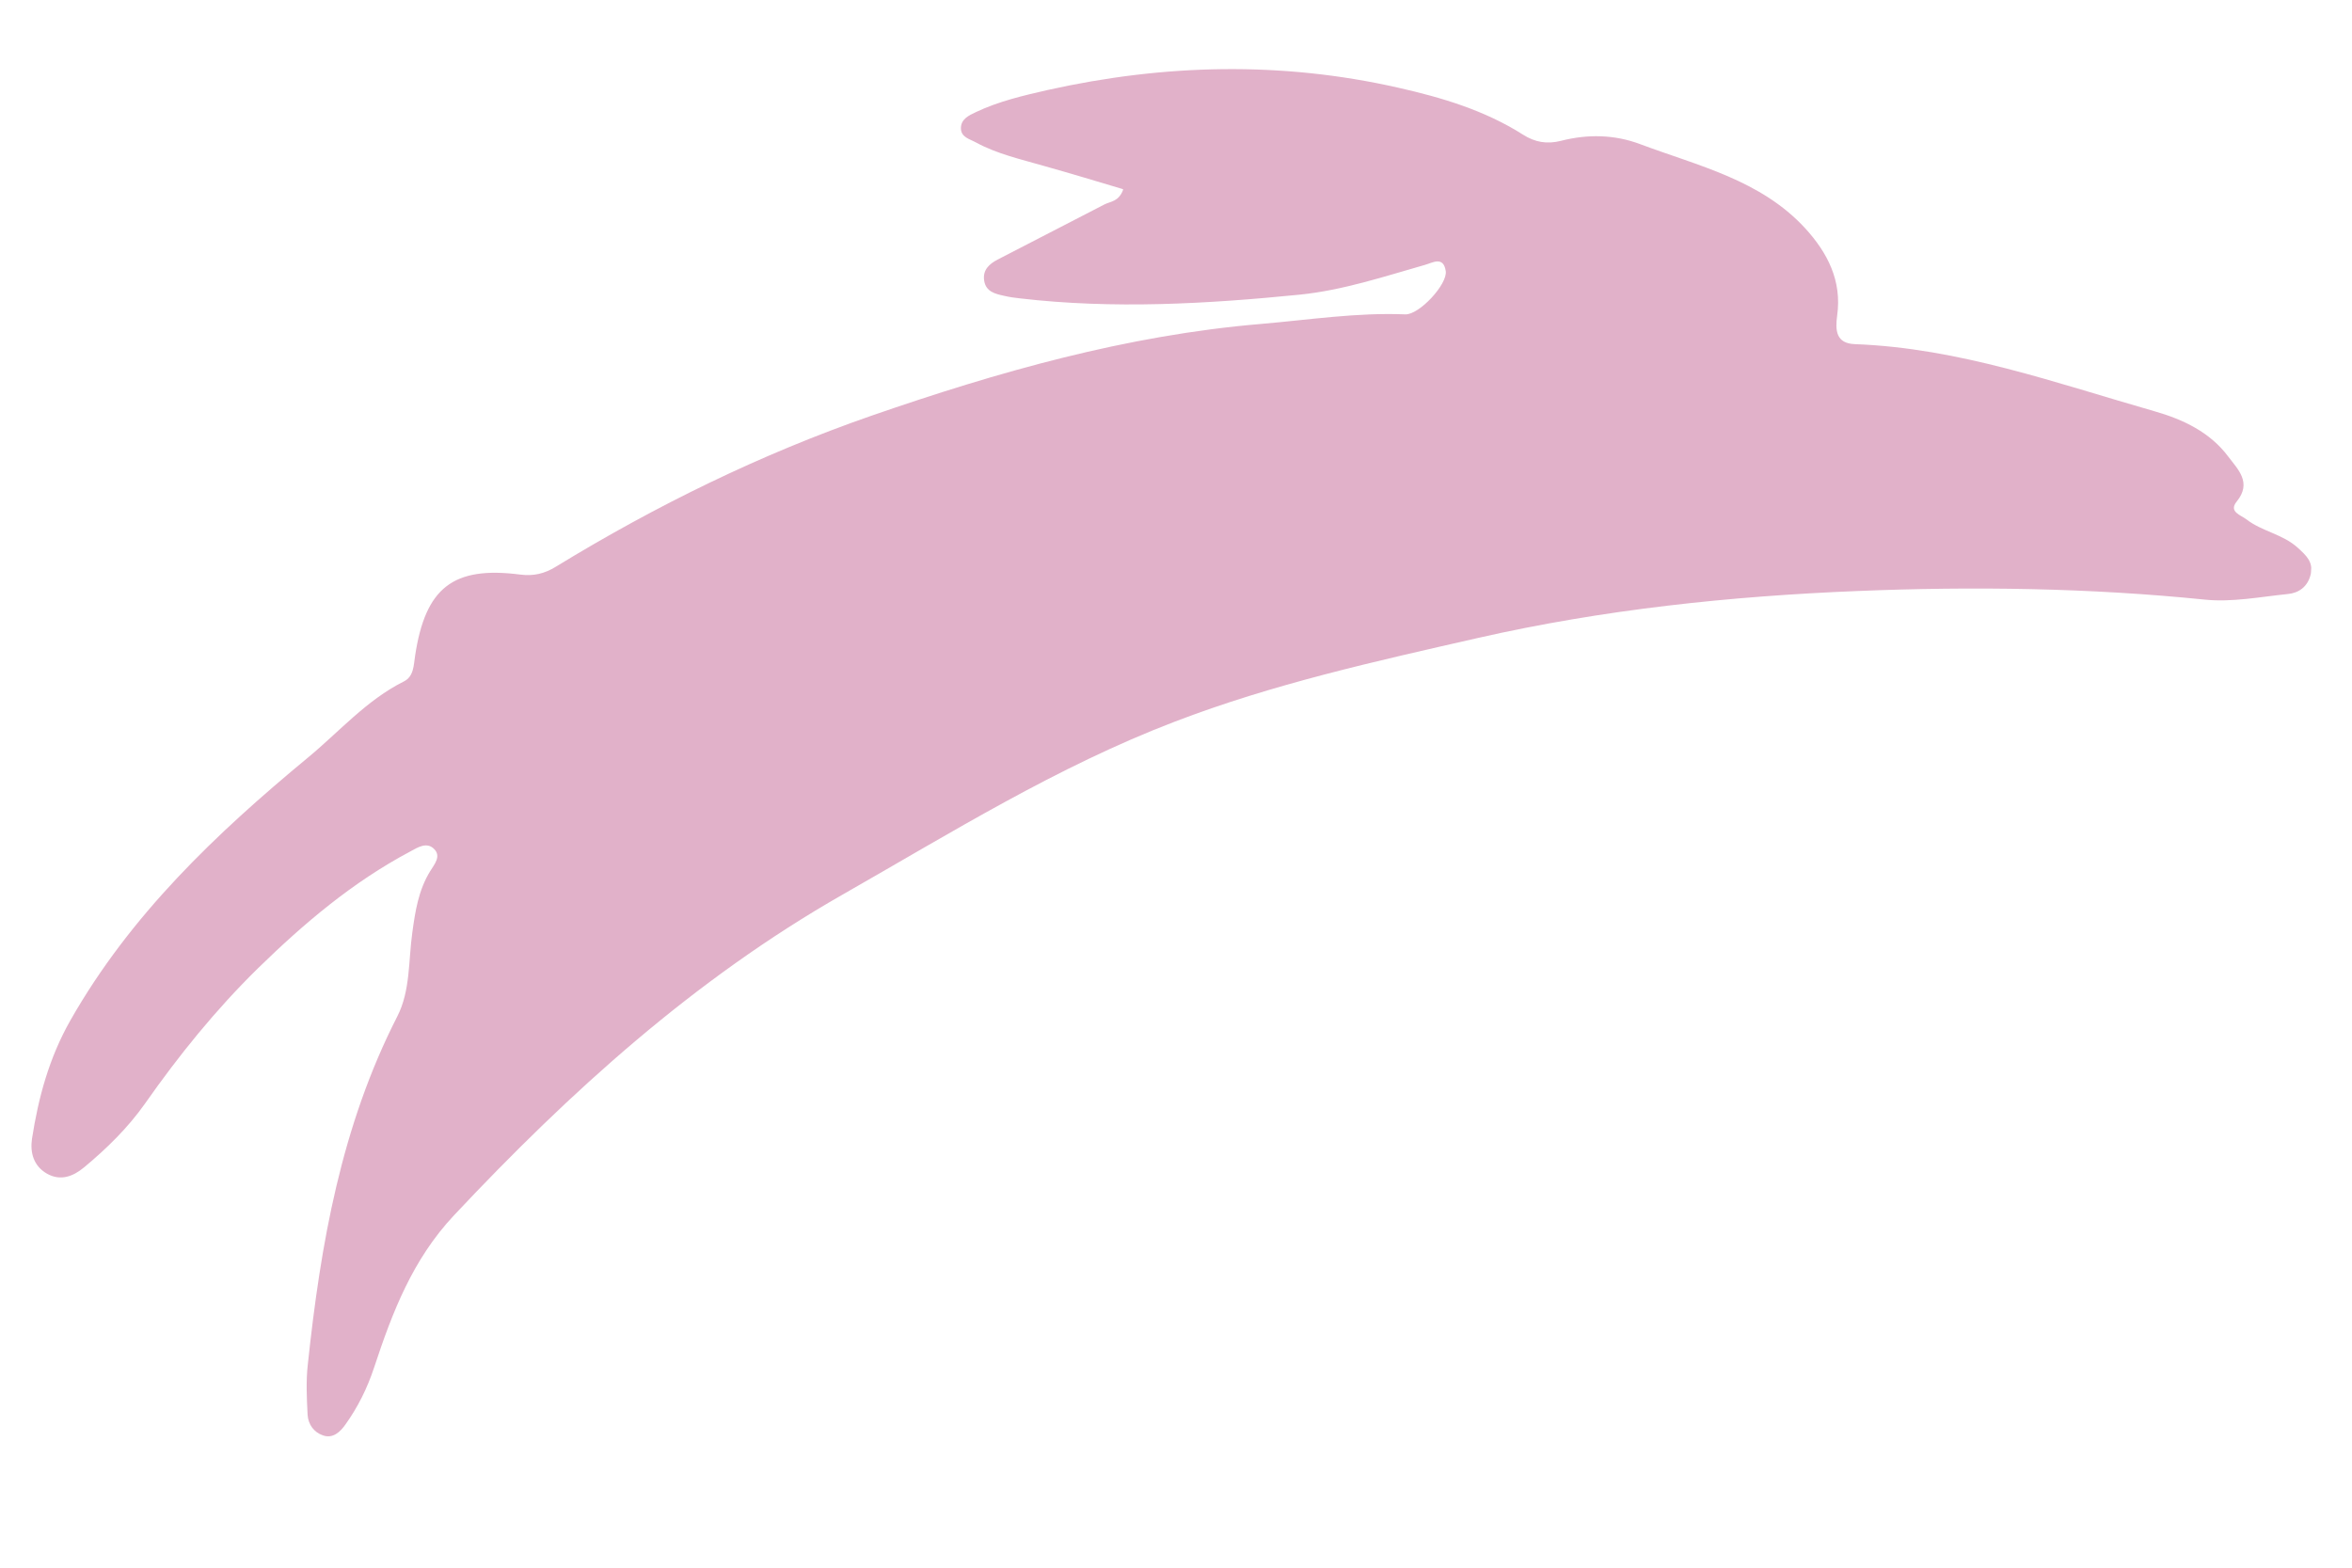 <?xml version="1.0" encoding="UTF-8"?> <svg xmlns="http://www.w3.org/2000/svg" width="117" height="78" viewBox="0 0 117 78" fill="none"><g clip-path="url(#clip0_2949_2478)"><path d="M55.841 9.405C54.535 9.015 53.252 8.627 51.945 8.26C50.797 7.926 49.622 7.671 48.547 7.087C48.245 6.919 47.822 6.836 47.801 6.407C47.784 5.92 48.211 5.738 48.556 5.573C49.686 5.039 50.905 4.754 52.112 4.479C57.922 3.184 63.744 3.045 69.549 4.362C71.705 4.848 73.851 5.485 75.756 6.696C76.357 7.079 76.952 7.184 77.656 7.006C78.971 6.668 80.31 6.69 81.588 7.171C84.482 8.256 87.584 8.95 89.799 11.358C90.916 12.581 91.631 13.976 91.39 15.695C91.288 16.44 91.33 17.09 92.276 17.123C97.454 17.316 102.274 19.06 107.172 20.461C108.604 20.87 109.942 21.505 110.851 22.726C111.323 23.355 112.035 24.01 111.262 24.958C110.85 25.465 111.476 25.63 111.752 25.843C112.526 26.444 113.558 26.574 114.304 27.255C114.72 27.638 115.094 27.96 114.94 28.599C114.789 29.202 114.343 29.511 113.785 29.558C112.424 29.697 111.032 29.972 109.688 29.835C103.932 29.249 98.158 29.171 92.399 29.406C86.05 29.663 79.746 30.328 73.536 31.738C68.427 32.902 63.32 34.031 58.423 35.912C52.592 38.142 47.31 41.434 41.914 44.511C34.544 48.718 28.362 54.314 22.586 60.466C20.512 62.677 19.512 65.311 18.609 68.043C18.27 69.074 17.798 70.017 17.18 70.882C16.928 71.237 16.56 71.596 16.062 71.416C15.609 71.262 15.332 70.864 15.302 70.4C15.259 69.565 15.218 68.707 15.313 67.881C15.947 61.897 16.979 56.017 19.766 50.566C20.42 49.287 20.313 47.79 20.512 46.392C20.656 45.325 20.822 44.283 21.398 43.347C21.603 43.012 21.95 42.617 21.613 42.261C21.244 41.858 20.775 42.165 20.392 42.374C17.54 43.891 15.117 45.943 12.822 48.187C10.723 50.247 8.889 52.519 7.209 54.915C6.363 56.113 5.307 57.148 4.176 58.087C3.642 58.529 3.014 58.78 2.332 58.393C1.661 58.006 1.493 57.337 1.591 56.661C1.911 54.6 2.444 52.632 3.503 50.765C6.485 45.521 10.748 41.476 15.308 37.702C16.876 36.408 18.229 34.836 20.088 33.906C20.588 33.659 20.575 33.103 20.65 32.622C21.164 29.231 22.545 28.158 25.883 28.588C26.537 28.673 27.088 28.544 27.652 28.196C32.63 25.152 37.845 22.596 43.356 20.682C49.647 18.503 56.055 16.677 62.746 16.116C65.128 15.911 67.496 15.543 69.906 15.641C70.598 15.67 72.018 14.137 71.918 13.484C71.802 12.725 71.261 13.075 70.885 13.179C68.839 13.762 66.811 14.439 64.671 14.659C60.031 15.122 55.38 15.388 50.732 14.845C50.468 14.818 50.204 14.779 49.942 14.717C49.508 14.622 49.041 14.514 48.958 13.965C48.874 13.44 49.204 13.136 49.621 12.918C51.398 11.996 53.175 11.084 54.94 10.172C55.238 10.017 55.653 10.041 55.874 9.43L55.841 9.405Z" fill="#E1B1C9"></path></g><defs><clipPath id="clip0_2949_2478"><rect width="111.526" height="70.659" fill="white" transform="translate(4.931 0.016) rotate(3.409)"></rect></clipPath></defs></svg> 